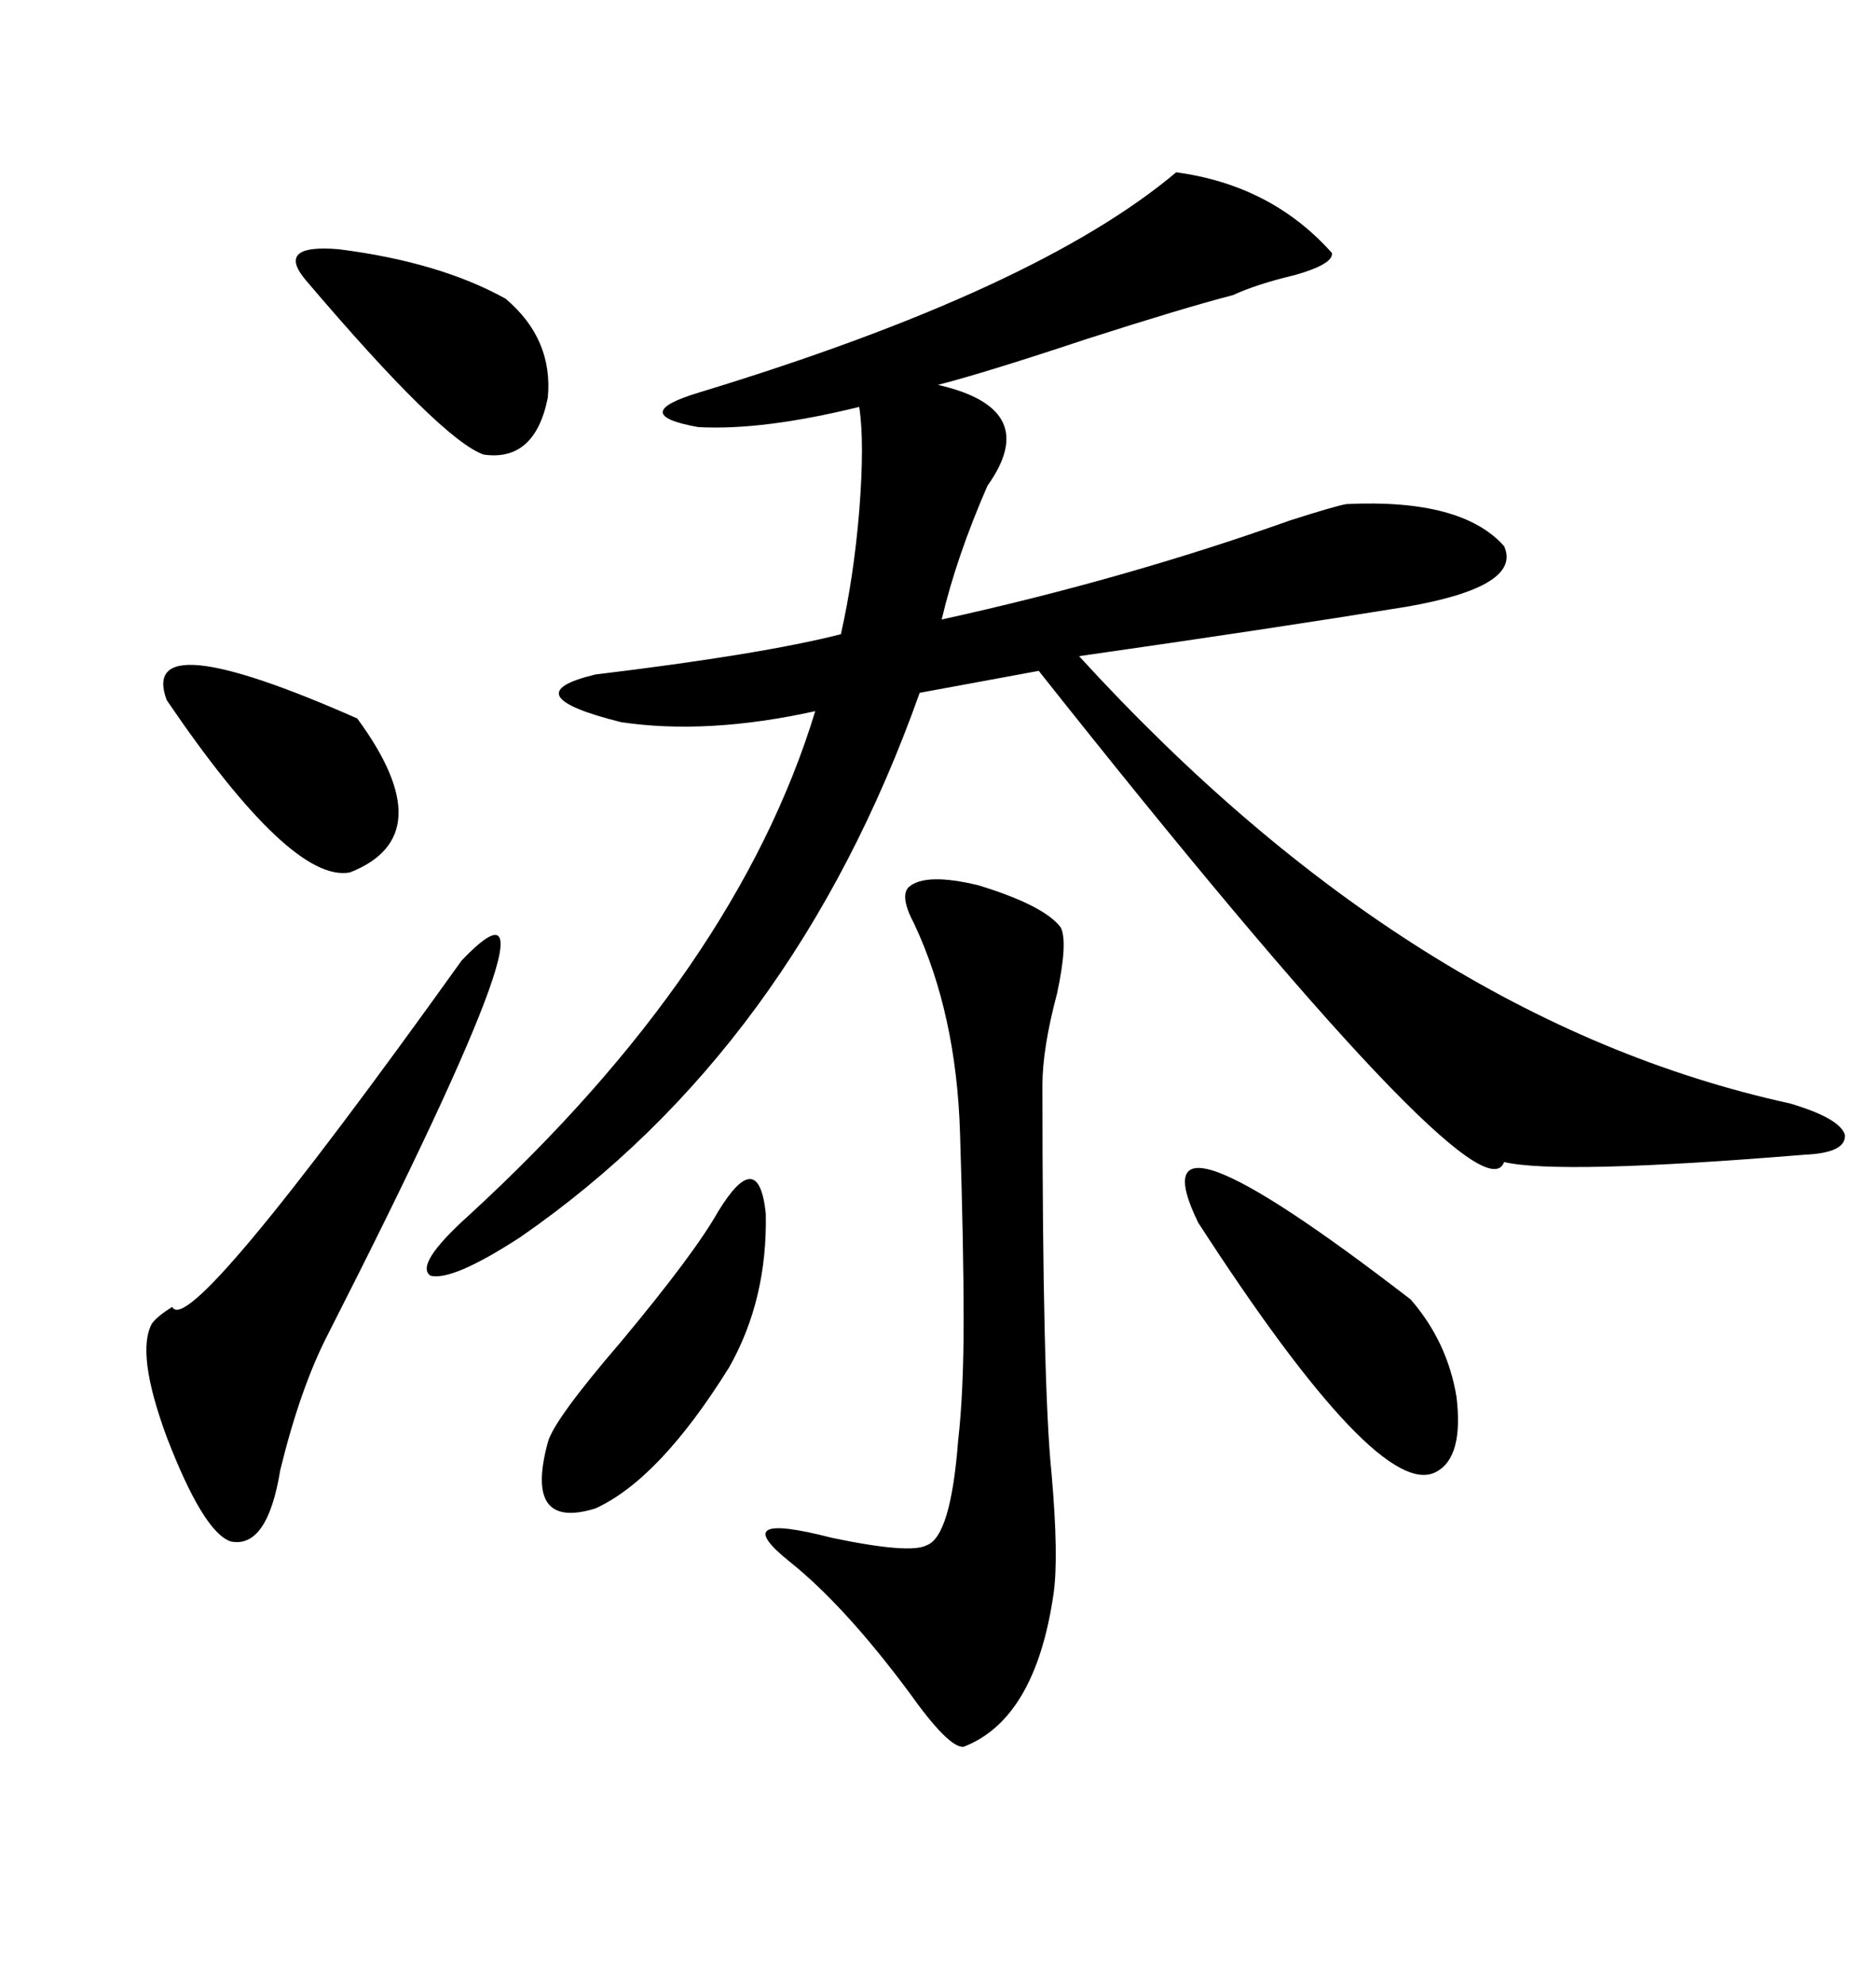 <svg xmlns="http://www.w3.org/2000/svg" xmlns:xlink="http://www.w3.org/1999/xlink" width="300" height="317.285"><path d="M188.09 27.54L188.09 27.54Q203.32 29.59 212.99 40.43L212.99 40.43Q213.28 42.19 207.13 43.95L207.13 43.95Q200.98 45.41 197.17 47.17L197.17 47.17Q189.26 49.22 173.73 54.20L173.73 54.20Q157.91 59.47 150 61.52L150 61.52Q166.70 65.33 157.91 77.64L157.91 77.64Q152.93 89.06 150.59 99.02L150.59 99.02Q179.88 92.58 206.25 83.20L206.25 83.20Q213.57 80.86 215.33 80.57L215.33 80.57Q233.79 79.69 240.53 87.30L240.53 87.30Q243.46 93.75 225 96.97L225 96.97Q203.32 100.49 172.56 104.88L172.56 104.88Q225.88 163.18 286.23 176.37L286.23 176.37Q294.14 178.71 295.02 181.35L295.02 181.35Q295.31 184.28 288.57 184.57L288.57 184.57Q249.32 187.79 240.53 185.74L240.53 185.74Q236.72 196.29 166.11 107.23L166.11 107.23L147.07 110.74Q126.86 167.58 83.20 197.75L83.20 197.75Q72.36 204.79 68.85 203.91L68.85 203.91Q66.21 202.15 75 194.24L75 194.24Q117.77 154.98 130.37 113.67L130.37 113.67Q113.09 117.48 99.32 115.43L99.32 115.43Q81.74 111.04 95.21 107.81L95.21 107.81Q121.88 104.59 134.47 101.37L134.47 101.37Q136.52 92.29 137.40 81.74L137.40 81.74Q138.28 70.61 137.40 65.04L137.40 65.04Q121.88 68.85 111.62 68.26L111.62 68.26Q100.20 66.21 111.91 62.70L111.91 62.70Q165.82 46.29 188.09 27.54ZM145.31 141.80L145.31 141.80Q147.95 139.45 156.45 141.50L156.45 141.50Q166.99 144.73 169.63 148.24L169.63 148.24Q170.80 150.59 169.04 158.79L169.04 158.79Q166.70 167.58 166.70 173.44L166.70 173.44Q166.70 221.48 168.16 235.55L168.16 235.55Q169.34 249.02 168.46 254.88L168.46 254.88Q165.53 274.80 154.10 279.20L154.10 279.20Q151.76 279.49 145.31 270.41L145.31 270.41Q135.06 256.64 126.27 249.61L126.27 249.61Q116.02 241.41 133.01 245.80L133.01 245.80Q145.61 248.44 148.24 246.97L148.24 246.97Q152.05 245.51 153.22 230.27L153.22 230.27Q154.10 222.66 154.10 210.94L154.10 210.94Q154.10 199.22 153.52 181.05L153.52 181.05Q152.93 162.01 146.19 147.66L146.19 147.66Q143.85 143.26 145.31 141.80ZM73.83 153.52L73.83 153.52Q93.16 133.30 52.44 213.28L52.44 213.28Q48.05 221.78 44.82 234.96L44.82 234.96Q42.77 247.56 36.91 246.39L36.91 246.39Q32.52 244.92 26.66 229.69L26.66 229.69Q21.68 216.21 24.32 211.52L24.32 211.52Q25.20 210.35 27.54 208.89L27.54 208.89Q30.18 214.45 73.83 153.52ZM191.60 195.41L191.60 195.41Q180.76 173.14 225.59 207.71L225.59 207.71Q231.45 214.45 232.91 223.24L232.91 223.24Q234.08 232.91 229.69 235.25L229.69 235.25Q220.61 240.23 191.60 195.41ZM114.84 193.65L114.84 193.65Q121.29 183.11 122.46 193.95L122.46 193.95Q122.75 207.71 116.60 218.55L116.60 218.55Q105.47 236.43 95.21 241.11L95.21 241.11Q83.79 244.63 87.60 230.57L87.60 230.57Q88.48 227.05 99.32 214.45L99.32 214.45Q111.04 200.39 114.84 193.65ZM48.93 44.82L48.93 44.82Q43.95 38.96 54.20 39.84L54.20 39.84Q70.31 41.89 80.86 47.75L80.86 47.75Q88.48 54.20 87.60 63.57L87.60 63.57Q85.55 73.83 77.34 72.66L77.34 72.66Q70.61 70.31 48.93 44.82ZM26.66 111.91L26.66 111.91Q21.97 99.32 57.13 114.84L57.13 114.84Q70.90 133.59 55.96 139.45L55.96 139.45Q46.58 141.21 26.66 111.91Z"/></svg>